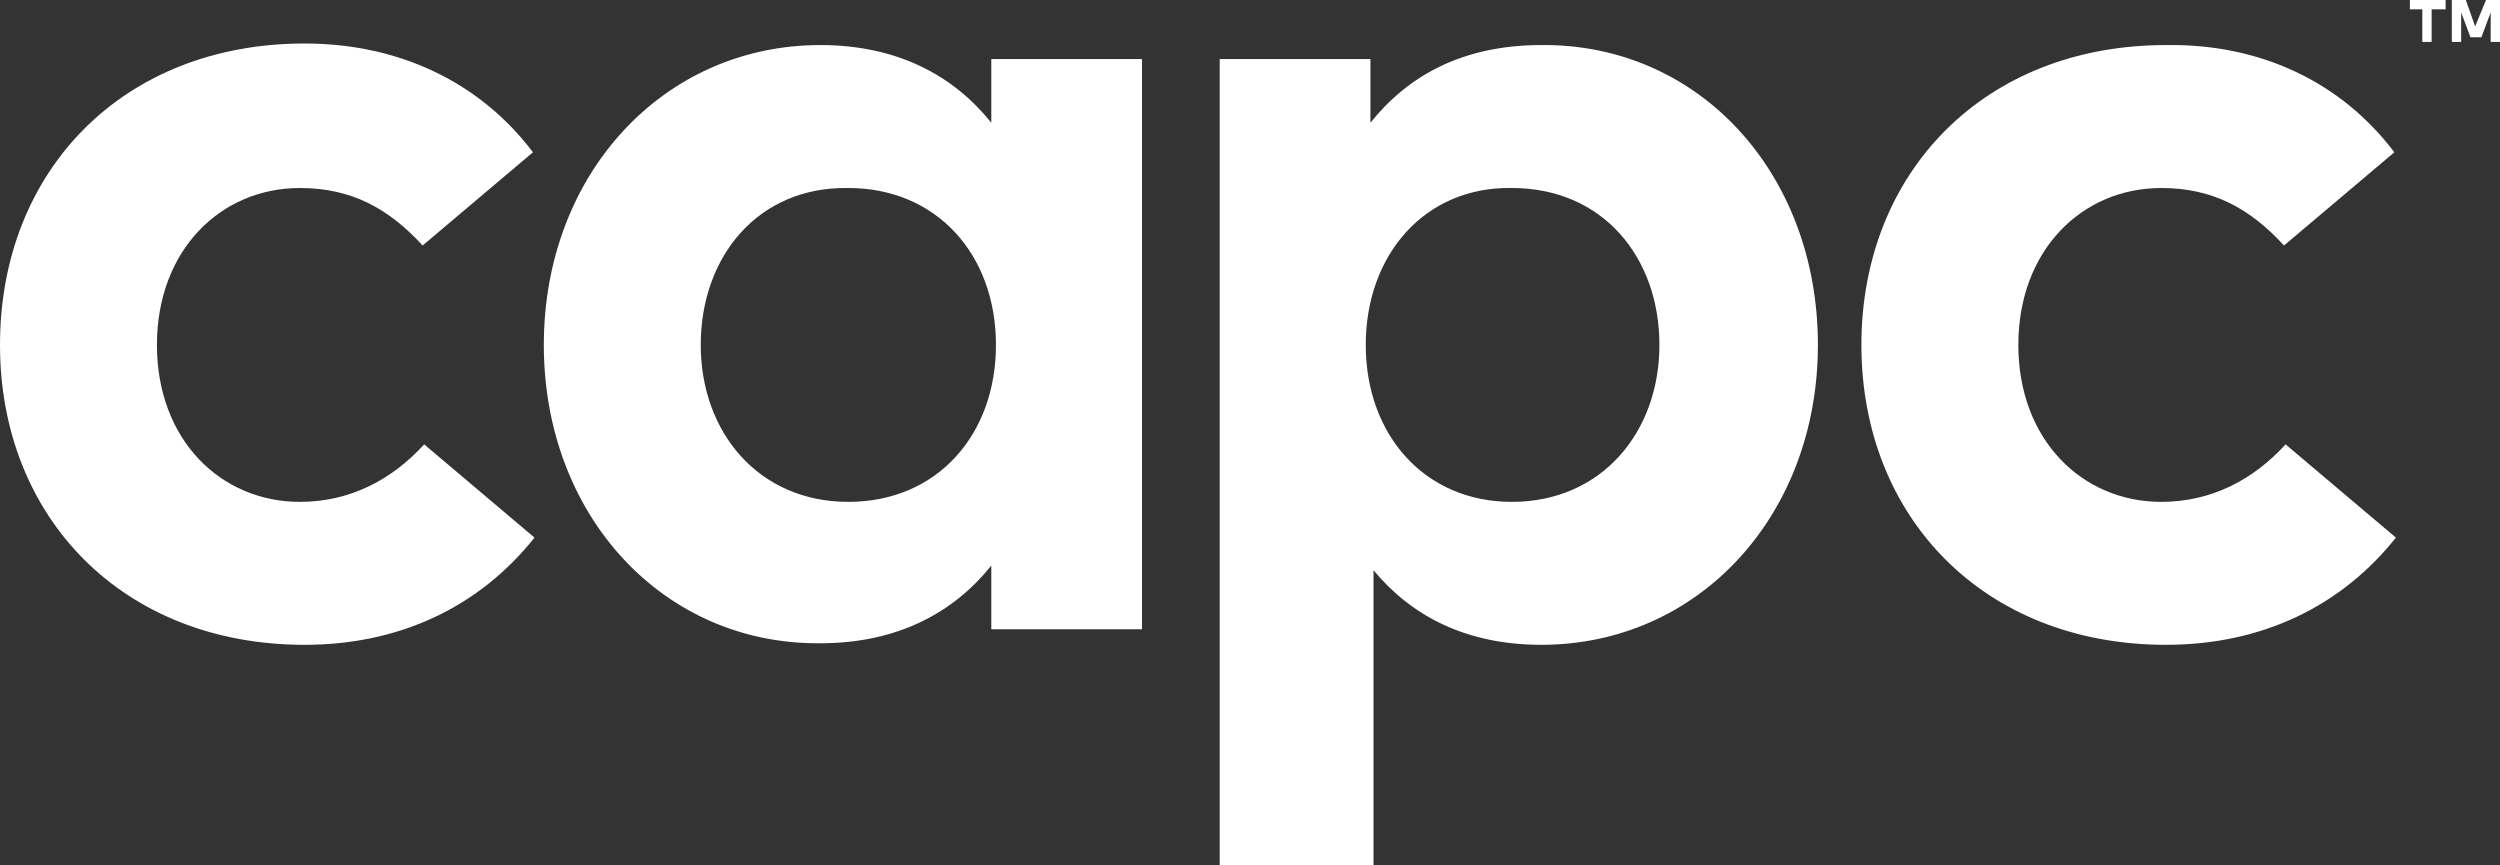 <svg xmlns="http://www.w3.org/2000/svg" viewBox="0 0 160.9 55.7" enable-background="new 0 0 160.9 55.7"><rect x="0" y="0" width="160.9" height="55.7" fill="#333333" stroke="none"/><g fill="#fff"><path d="M34.3 9.8l-7.1 6c-2.2-2.4-4.6-3.7-7.9-3.7-5.1 0-9.2 4-9.2 10.1s4.1 10.1 9.2 10.1c3.2 0 5.9-1.4 8-3.7l7.1 6c-3.5 4.4-8.6 6.9-14.8 6.9C7.9 41.5 0 33.3 0 22.2 0 11 7.9 2.8 19.6 2.8c6.1 0 11.3 2.5 14.7 7"/><path d="M45.1 22.2c0 5.6 3.7 10.1 9.5 10.1 5.7 0 9.5-4.3 9.5-10.1s-3.8-10.1-9.5-10.1c-5.8-.1-9.5 4.4-9.5 10.1m28.4 18.3h-9.7v-4.1c-2.4 3-6 5-11 5-10.1.1-17.8-8.2-17.8-19.2S42.7 2.9 52.8 2.9c5 0 8.6 2 11 5V3.8h9.7v36.7zM87.9 22.2c0 5.8 3.8 10.1 9.4 10.1 5.8 0 9.5-4.5 9.5-10.1s-3.6-10.1-9.5-10.1c-5.6-.1-9.4 4.3-9.4 10.1m29.1 0c0 11-7.7 19.3-17.8 19.3-4.9 0-8.4-1.9-10.8-4.8v19h-9.9V3.8h9.7v4.1c2.4-3 5.9-5 11-5 10.1-.1 17.8 8.2 17.8 19.3M154.1 9.8l-7.1 6c-2.2-2.4-4.6-3.7-7.9-3.7-5.1 0-9.2 4-9.2 10.1s4.1 10.1 9.2 10.1c3.2 0 5.9-1.4 8-3.7l7.1 6c-3.5 4.4-8.6 6.9-14.8 6.9-11.7 0-19.6-8.2-19.6-19.3 0-11.1 7.9-19.3 19.6-19.3 6.1-.1 11.3 2.4 14.7 6.9"/><path d="M155.1.6h.8v2.1h.6V.6h.9V0h-2.3zM160 0l-.7 1.7-.6-1.7h-.9v2.7h.6V.8l.6 1.6h.7l.6-1.6v1.9h.6V0z"/></g></svg>